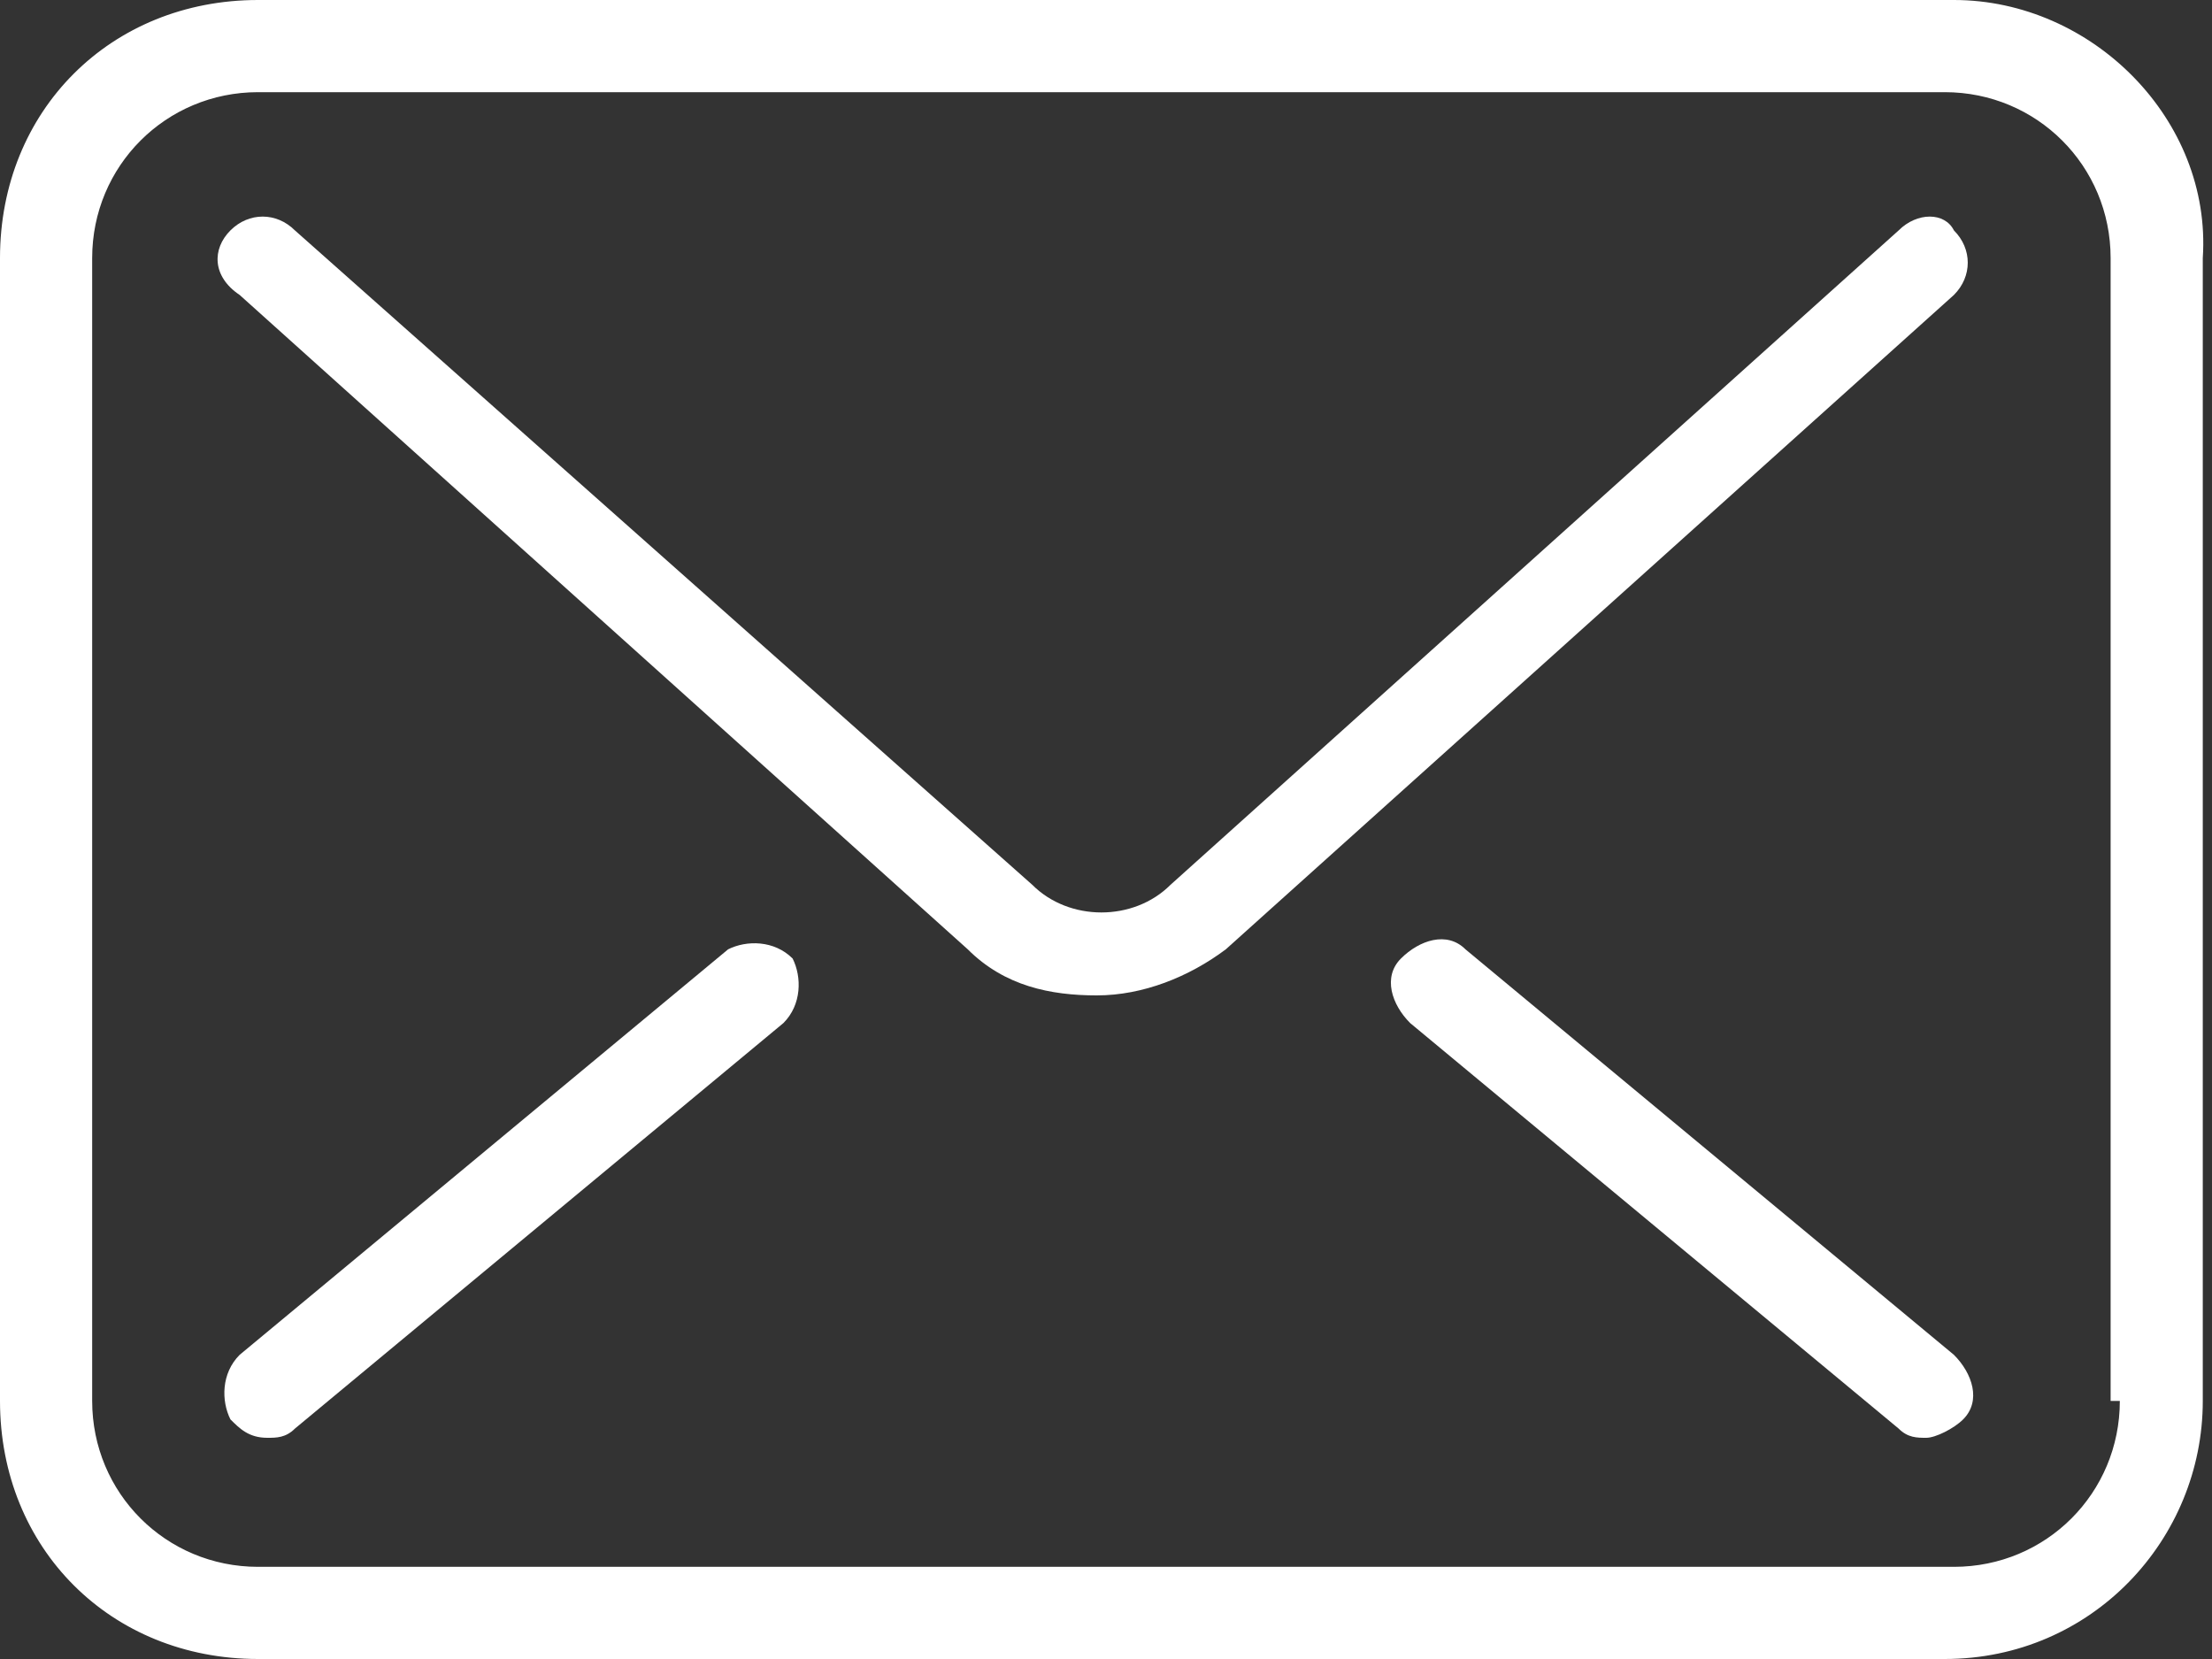 <svg width="24" height="18" viewBox="0 0 24 18" fill="none" xmlns="http://www.w3.org/2000/svg">
<rect x="0" y="0" width="24" height="18" fill="#333333" stroke="none"/>
<path d="M20.6 2.5L12.7 9.6C12.3 10 11.6 10 11.2 9.6L3.2 2.5C3 2.3 2.7 2.3 2.5 2.5C2.3 2.7 2.3 3 2.6 3.2L10.5 10.3C10.9 10.7 11.4 10.8 11.9 10.8C12.4 10.8 12.9 10.6 13.3 10.3L21.2 3.2C21.4 3 21.4 2.7 21.2 2.5C21.1 2.3 20.8 2.3 20.6 2.5Z" fill="white"/>
<path d="M15.9 10.3C15.7 10.1 15.4 10.2 15.2 10.4C15 10.6 15.1 10.9 15.3 11.1L20.6 15.5C20.7 15.6 20.8 15.6 20.9 15.6C21 15.6 21.2 15.5 21.3 15.4C21.5 15.2 21.4 14.9 21.2 14.7L15.9 10.3Z" fill="white"/>
<path d="M7.9 10.3L2.6 14.7C2.4 14.9 2.4 15.2 2.5 15.4C2.6 15.5 2.7 15.6 2.9 15.6C3 15.6 3.1 15.6 3.2 15.5L8.5 11.1C8.7 10.9 8.7 10.6 8.6 10.4C8.4 10.2 8.1 10.2 7.9 10.3Z" fill="white"/>
<path d="M21.2 0H2.8C1.2 0 0 1.2 0 2.8V15.2C0 16.8 1.2 18 2.8 18H21.1C22.7 18 23.9 16.7 23.9 15.2V2.8C24 1.3 22.7 0 21.2 0ZM23 15.2C23 16.2 22.2 17 21.2 17H2.8C1.8 17 1 16.2 1 15.2V2.8C1 1.8 1.8 1 2.8 1H21.1C22.1 1 22.9 1.8 22.9 2.8V15.2H23Z" fill="white"/>
</svg>
